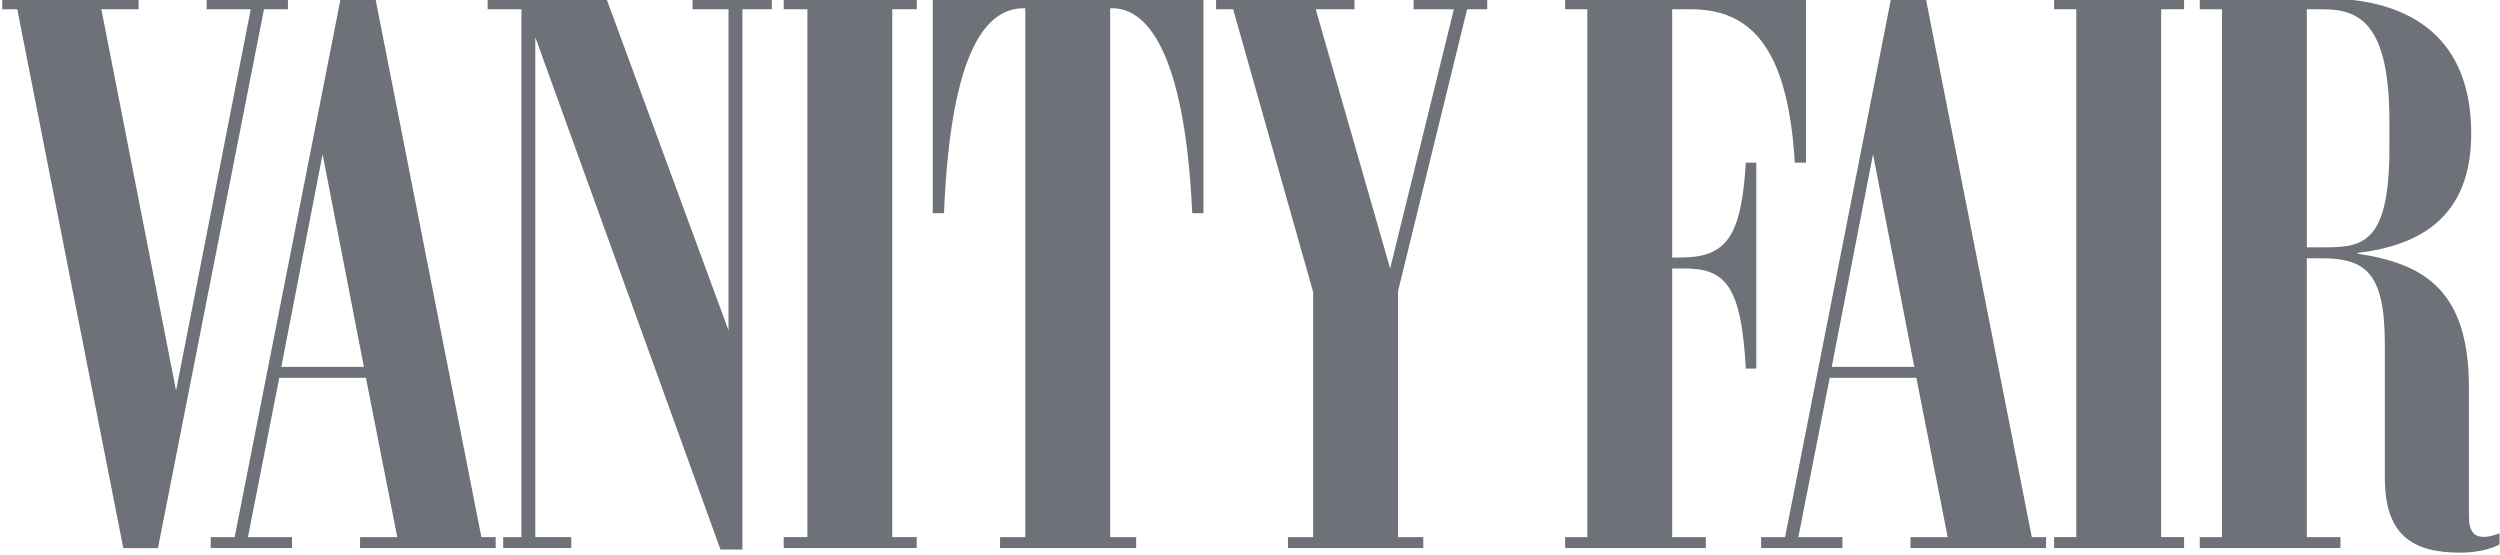 <svg version="1.1" xmlns:rdf="http://www.w3.org/1999/02/22-rdf-syntax-ns#" width="31.784mm" xmlns:cc="http://creativecommons.org/ns#" height="7.056mm" viewBox="0 0 112.621 25" xmlns="http://www.w3.org/2000/svg" xmlns:dc="http://purl.org/dc/elements/1.1/">
<g transform="translate(580.9 -543.04)">
<g transform="matrix(.165 0 0 .165 -484.95 474.21)" fill="#6e7177">
<path d="m-576.8 419.68h-4.106v-2.991h37.229v2.991h-10.161l20.391 104.1 20.388-104.1h-12.038v-2.991h22.199v2.991h-6.542l-28.948 147.11h-9.463l-28.948-147.11"/>
<path d="m-504.71 517.31h22.546l-11.274-58.034-11.273 58.034zm-19.275 46.484h6.54l28.949-147.11h9.463l28.947 147.11h3.897v2.991h-37.02v-2.991h10.16l-8.56-43.492h-23.66l-8.558 43.492h12.037v2.991h-22.197v-2.991"/>
<path d="m-444.13 563.79h4.975v-144.12h-9.216v-2.991h32.388l33.364 90.67v-87.679h-9.811v-2.991h21.639v2.991h-8.035v147.52h-5.984l-50.551-139.87v136.46h9.811v2.991h-18.579v-2.991"/>
<path d="m-367.55 566.78v-2.991h6.471v-144.12h-6.471v-2.991h36.322v2.991h-6.679v144.12h6.679v2.991h-36.322"/>
<path d="m-308.48 566.78v-2.991h6.889v-144.39h-0.417c-9.811 0-19.901 10.439-21.781 55.948h-3.061v-58.661h73.9v58.661h-3.061c-2.087-45.509-13.012-55.948-21.78-55.948h-0.627v144.39h7.099v2.991h-37.159"/>
<path d="m-229.88 566.78v-2.991h6.89v-66.874l-21.852-77.241h-4.661v-2.991h37.785v2.991h-10.576l20.318 70.77 17.398-70.77h-10.994v-2.991h20.11v2.991h-5.497l-18.858 76.962v67.152h6.889v2.991h-36.95"/>
<path d="m-154.2 566.78v-2.991h6.055v-144.12h-6.055v-2.991h65.759v44.884h-3.061c-1.88-31.731-12.178-41.892-28.459-41.892h-5.013v67.779h2.226c12.595 0 16.631-5.567 17.886-25.886h2.851v56.225h-2.851c-1.255-22.198-5.291-27.348-16.702-27.348h-3.41v73.345h9.186v2.991h-38.412"/>
<path d="m-81.416 517.31h22.548l-11.272-58.034-11.275 58.034zm-19.275 46.484h6.541l28.948-147.11h9.463l28.951 147.11h3.896v2.991h-37.021v-2.991h10.16l-8.559-43.492h-23.66l-8.557 43.492h12.036v2.991h-22.198v-2.991"/>
<path d="m-20.699 566.78v-2.991h6.054v-144.12h-6.054v-2.991h35.49v2.991h-6.263v144.12h6.263v2.991h-35.49"/>
<path d="m48.294 419.68v64.995h3.132c11.274 0 19.416 0.487 19.416-27.07v-7.306c0-26.721-8.143-30.619-18.164-30.619h-4.385zm21.296 127.9v-36.741c0-19.625-5.638-23.172-17.329-23.172h-3.967v76.128h9.188v2.991h-38.411v-2.991h6.053v-144.12h-6.053v-2.991h33.609c24.634 0 40.498 11.272 40.498 36.951 0 22.545-13.638 30.479-31.032 32.566v0.209c18.23 2.714 30.408 10.02 30.408 36.532v34.932c0 4.593 1.531 5.845 4.039 5.845 1.67 0 3.2-0.556 4.314-0.974v2.993c-1.252 0.835-5.22 2.295-10.65 2.295-12.941 0-20.664-4.591-20.664-20.458"/>
</g>
</g>
</svg>
